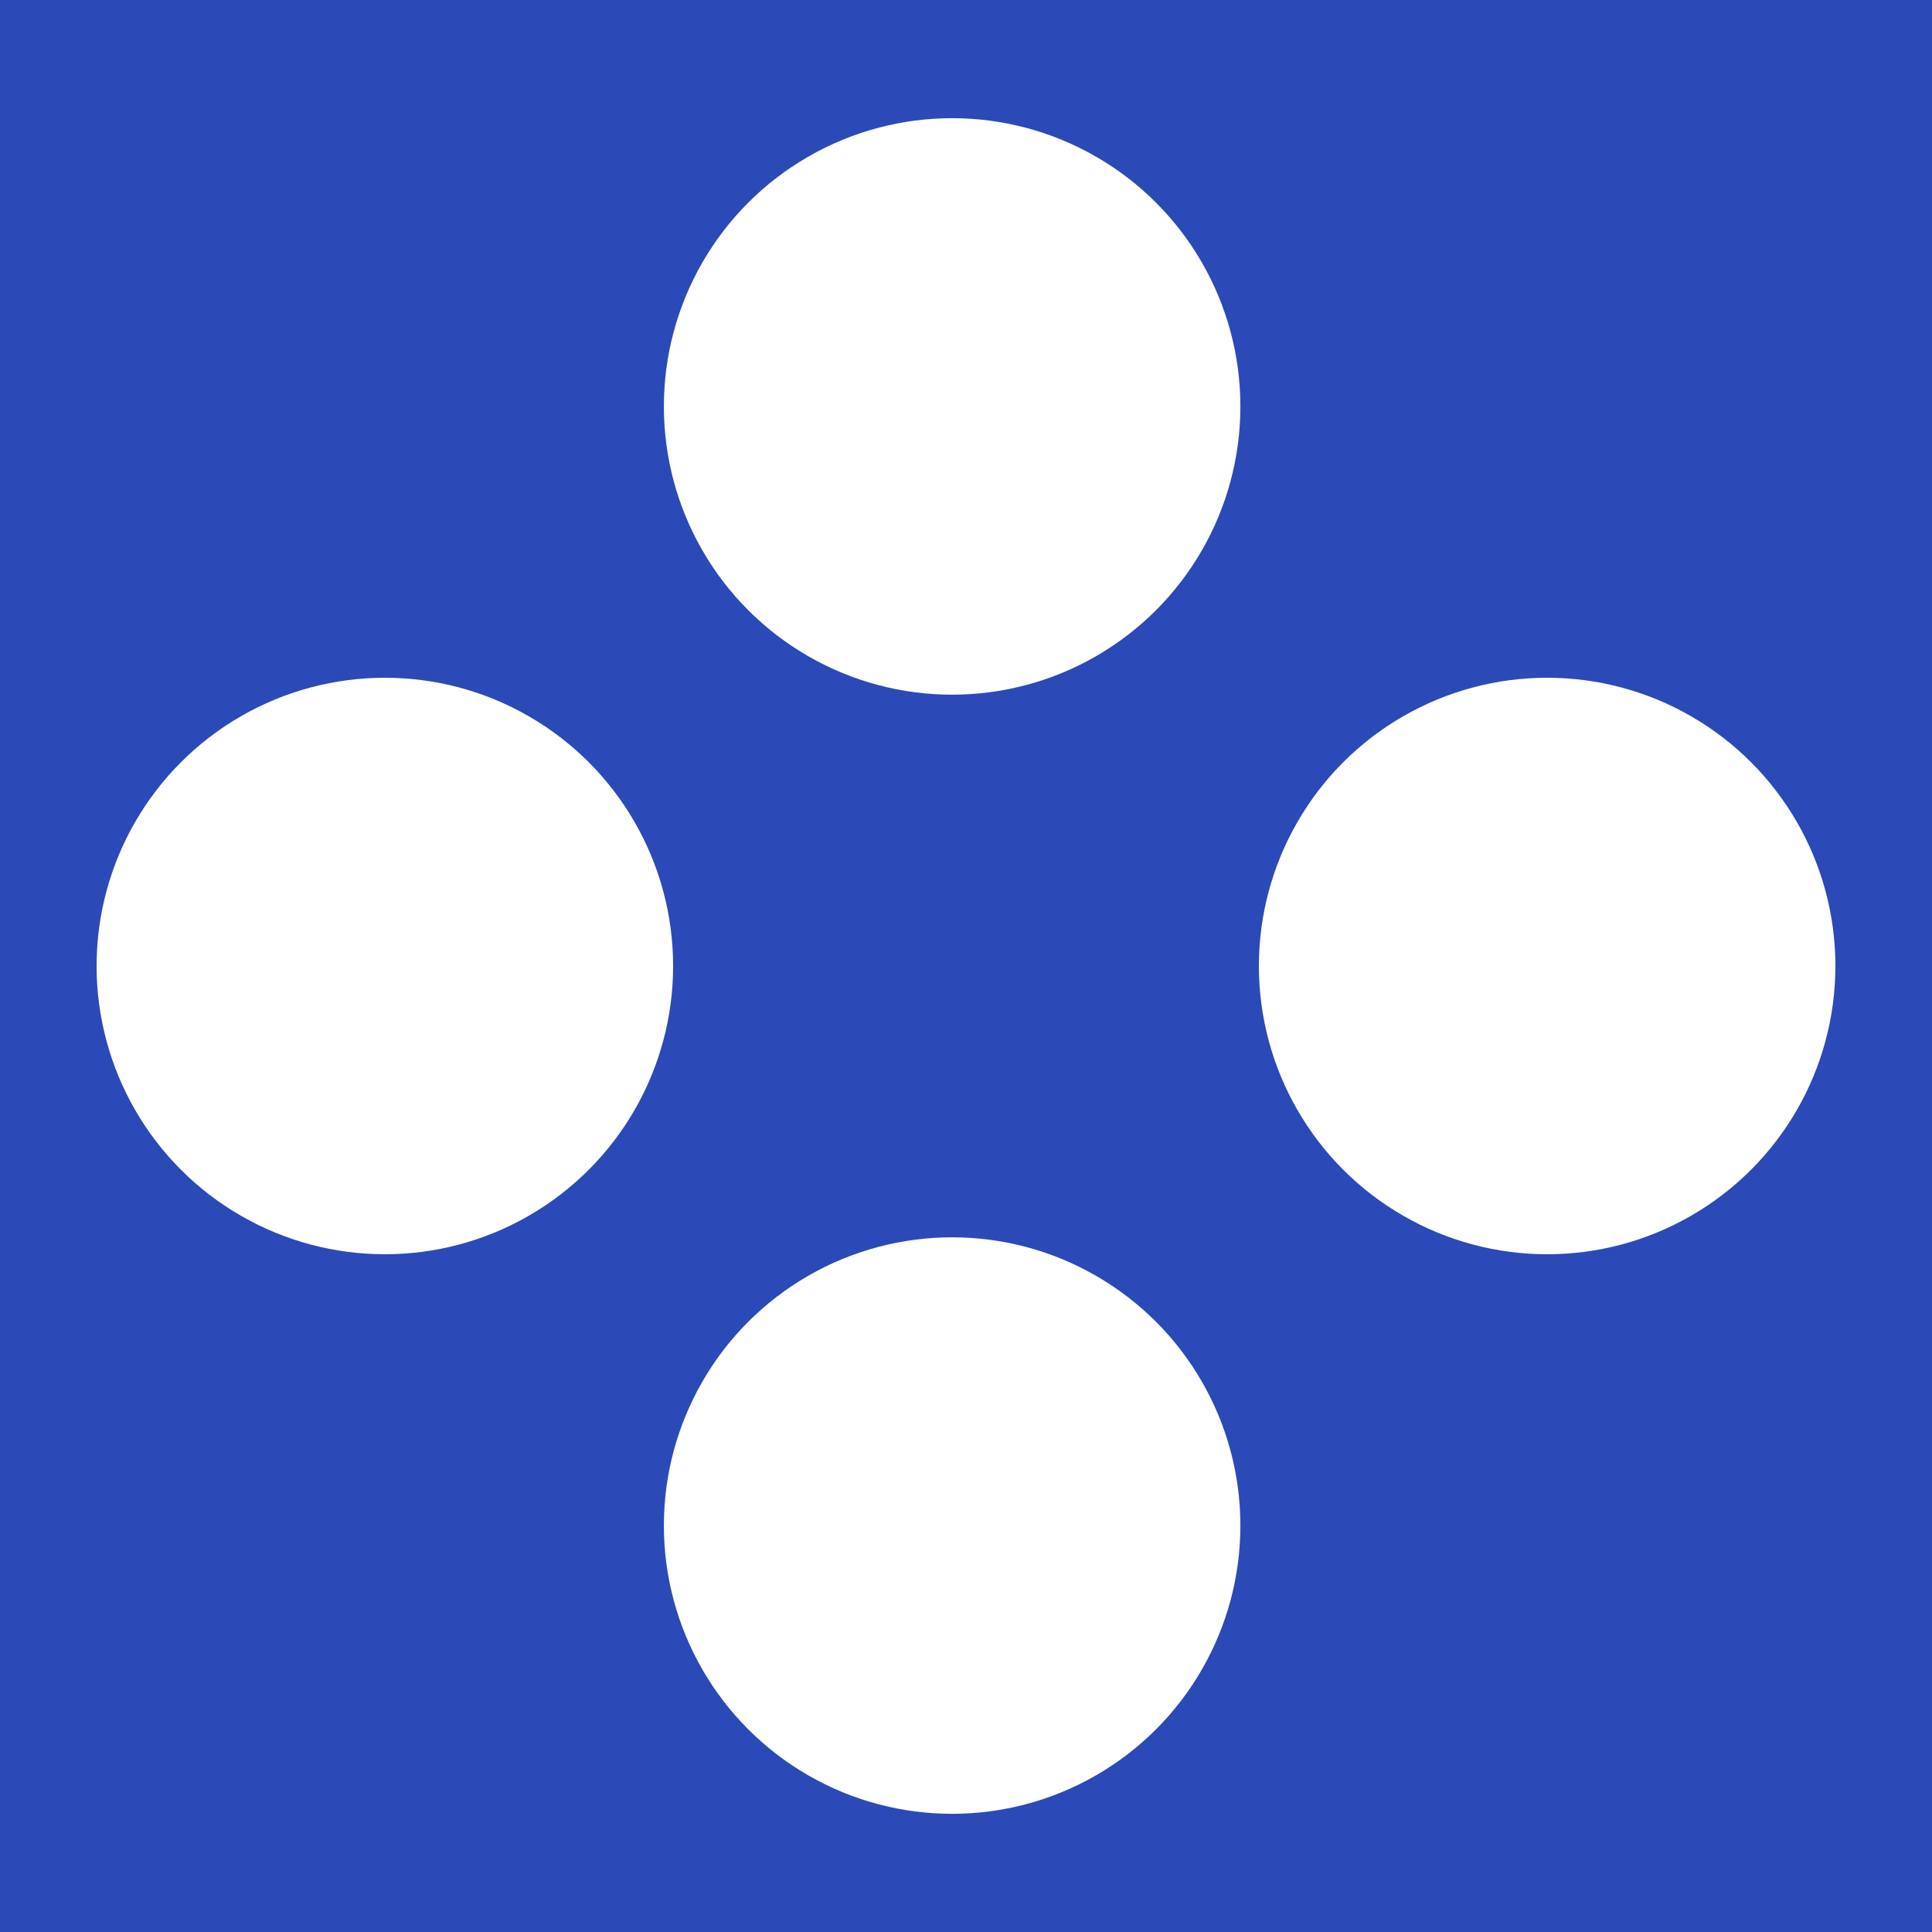 <?xml version="1.0" encoding="utf-8"?>
<!-- Generator: Adobe Illustrator 17.0.0, SVG Export Plug-In . SVG Version: 6.00 Build 0)  -->
<!DOCTYPE svg PUBLIC "-//W3C//DTD SVG 1.1//EN" "http://www.w3.org/Graphics/SVG/1.1/DTD/svg11.dtd">
<svg version="1.1" id="Layer_1" xmlns="http://www.w3.org/2000/svg" xmlns:xlink="http://www.w3.org/1999/xlink" x="0px" y="0px"
	 width="200px" height="200px" viewBox="0 0 200 200" enable-background="new 0 0 200 200" xml:space="preserve">
<rect x="0" y="0" width="200" height="200" fill="#808080" stroke="none"/>
<rect x="-207.667" width="200" height="200"/>
<rect x="0" fill="#2B4AB8" width="200" height="200"/>
<g>
	<circle fill="#FFFFFF" cx="98.564" cy="42.074" r="29.84"/>
	<circle fill="#FFFFFF" cx="160.16" cy="100" r="29.84"/>
	<circle fill="#FFFFFF" cx="39.84" cy="100" r="29.84"/>
	<circle fill="#FFFFFF" cx="98.564" cy="157.926" r="29.84"/>
</g>
</svg>
